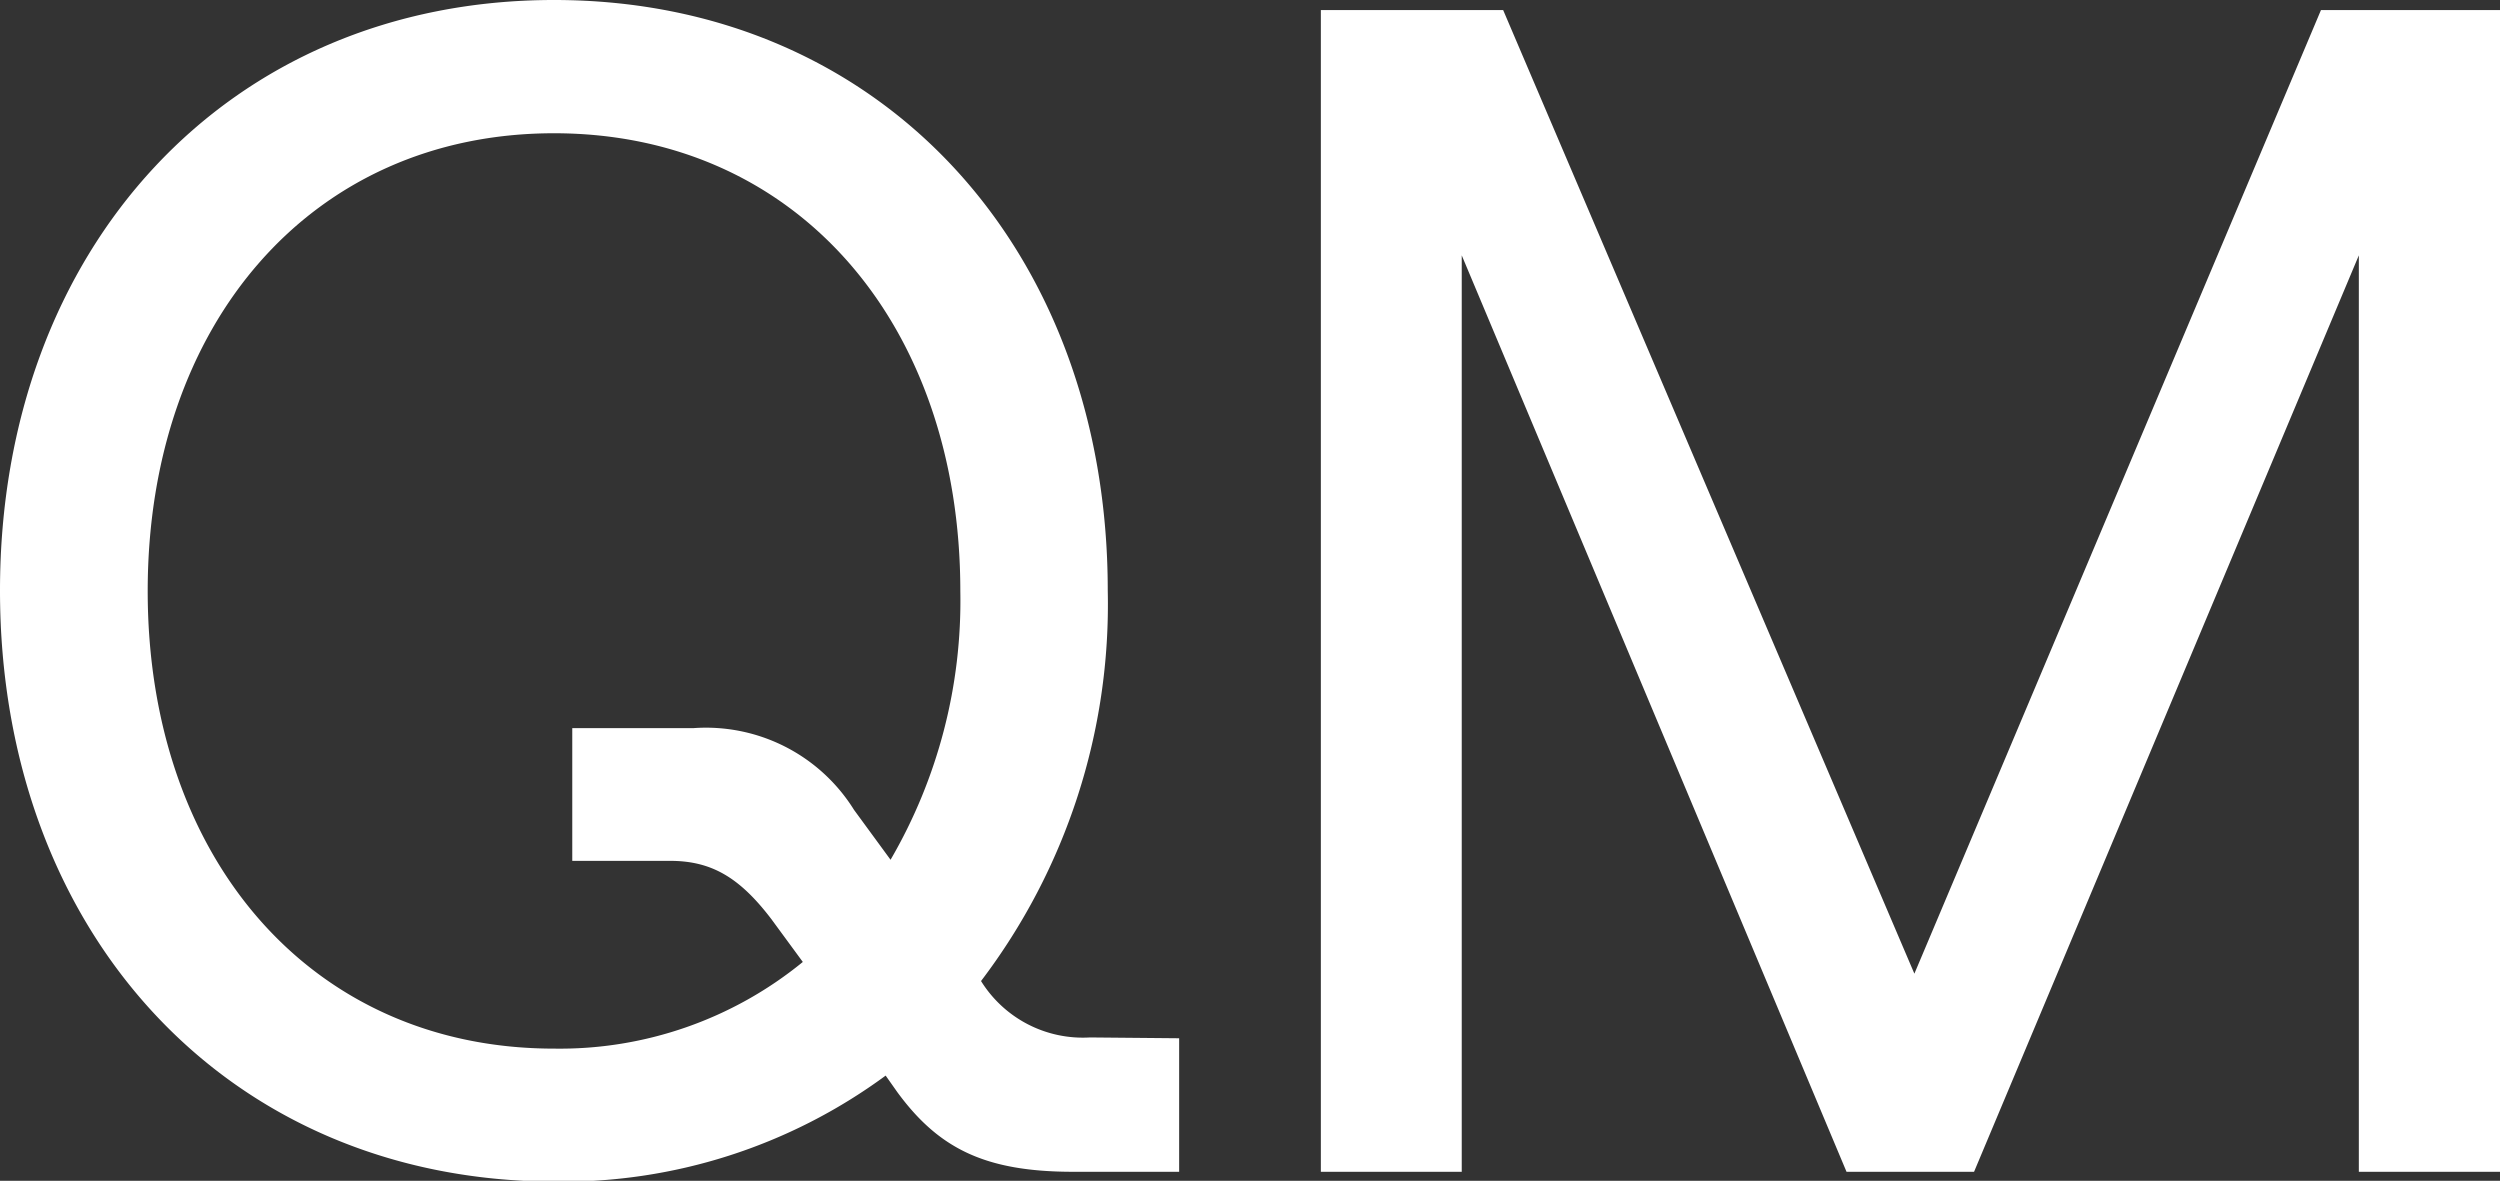 <svg id="Layer_1" data-name="Layer 1" xmlns="http://www.w3.org/2000/svg" viewBox="0 0 91.74 43.33"><rect x="0" y="0" width="91.74" height="43.33" fill="#333333" stroke="none"/><defs><style>.cls-1{fill:#fff;}</style></defs><path class="cls-1" d="M43.27,38.1V43H39.38c-3.23,0-4.93-.85-6.45-2.92l-.43-.61a20,20,0,0,1-12.17,3.89C8.34,43.33,0,34.21,0,21.67S8.34,0,20.33,0,40.65,9.13,40.65,21.67A22.84,22.84,0,0,1,36,36a4.4,4.4,0,0,0,4,2.07ZM29.46,35.3,28.3,33.72c-1.16-1.52-2.19-2.13-3.71-2.13H21V26.72h4.44a6.4,6.4,0,0,1,5.9,3l1.34,1.83a18.89,18.89,0,0,0,2.56-9.86c0-9.8-6-16.8-14.91-16.8s-14.91,7-14.91,16.8,6,16.79,14.91,16.79A14.09,14.09,0,0,0,29.46,35.3Z"/><path class="cls-1" d="M55.16.37,70.25,35.73,85.17.37h6.57V43H86.56V9.37L72.44,43H67.76L53.64,9.37V43H48.47V.37Z"/></svg>